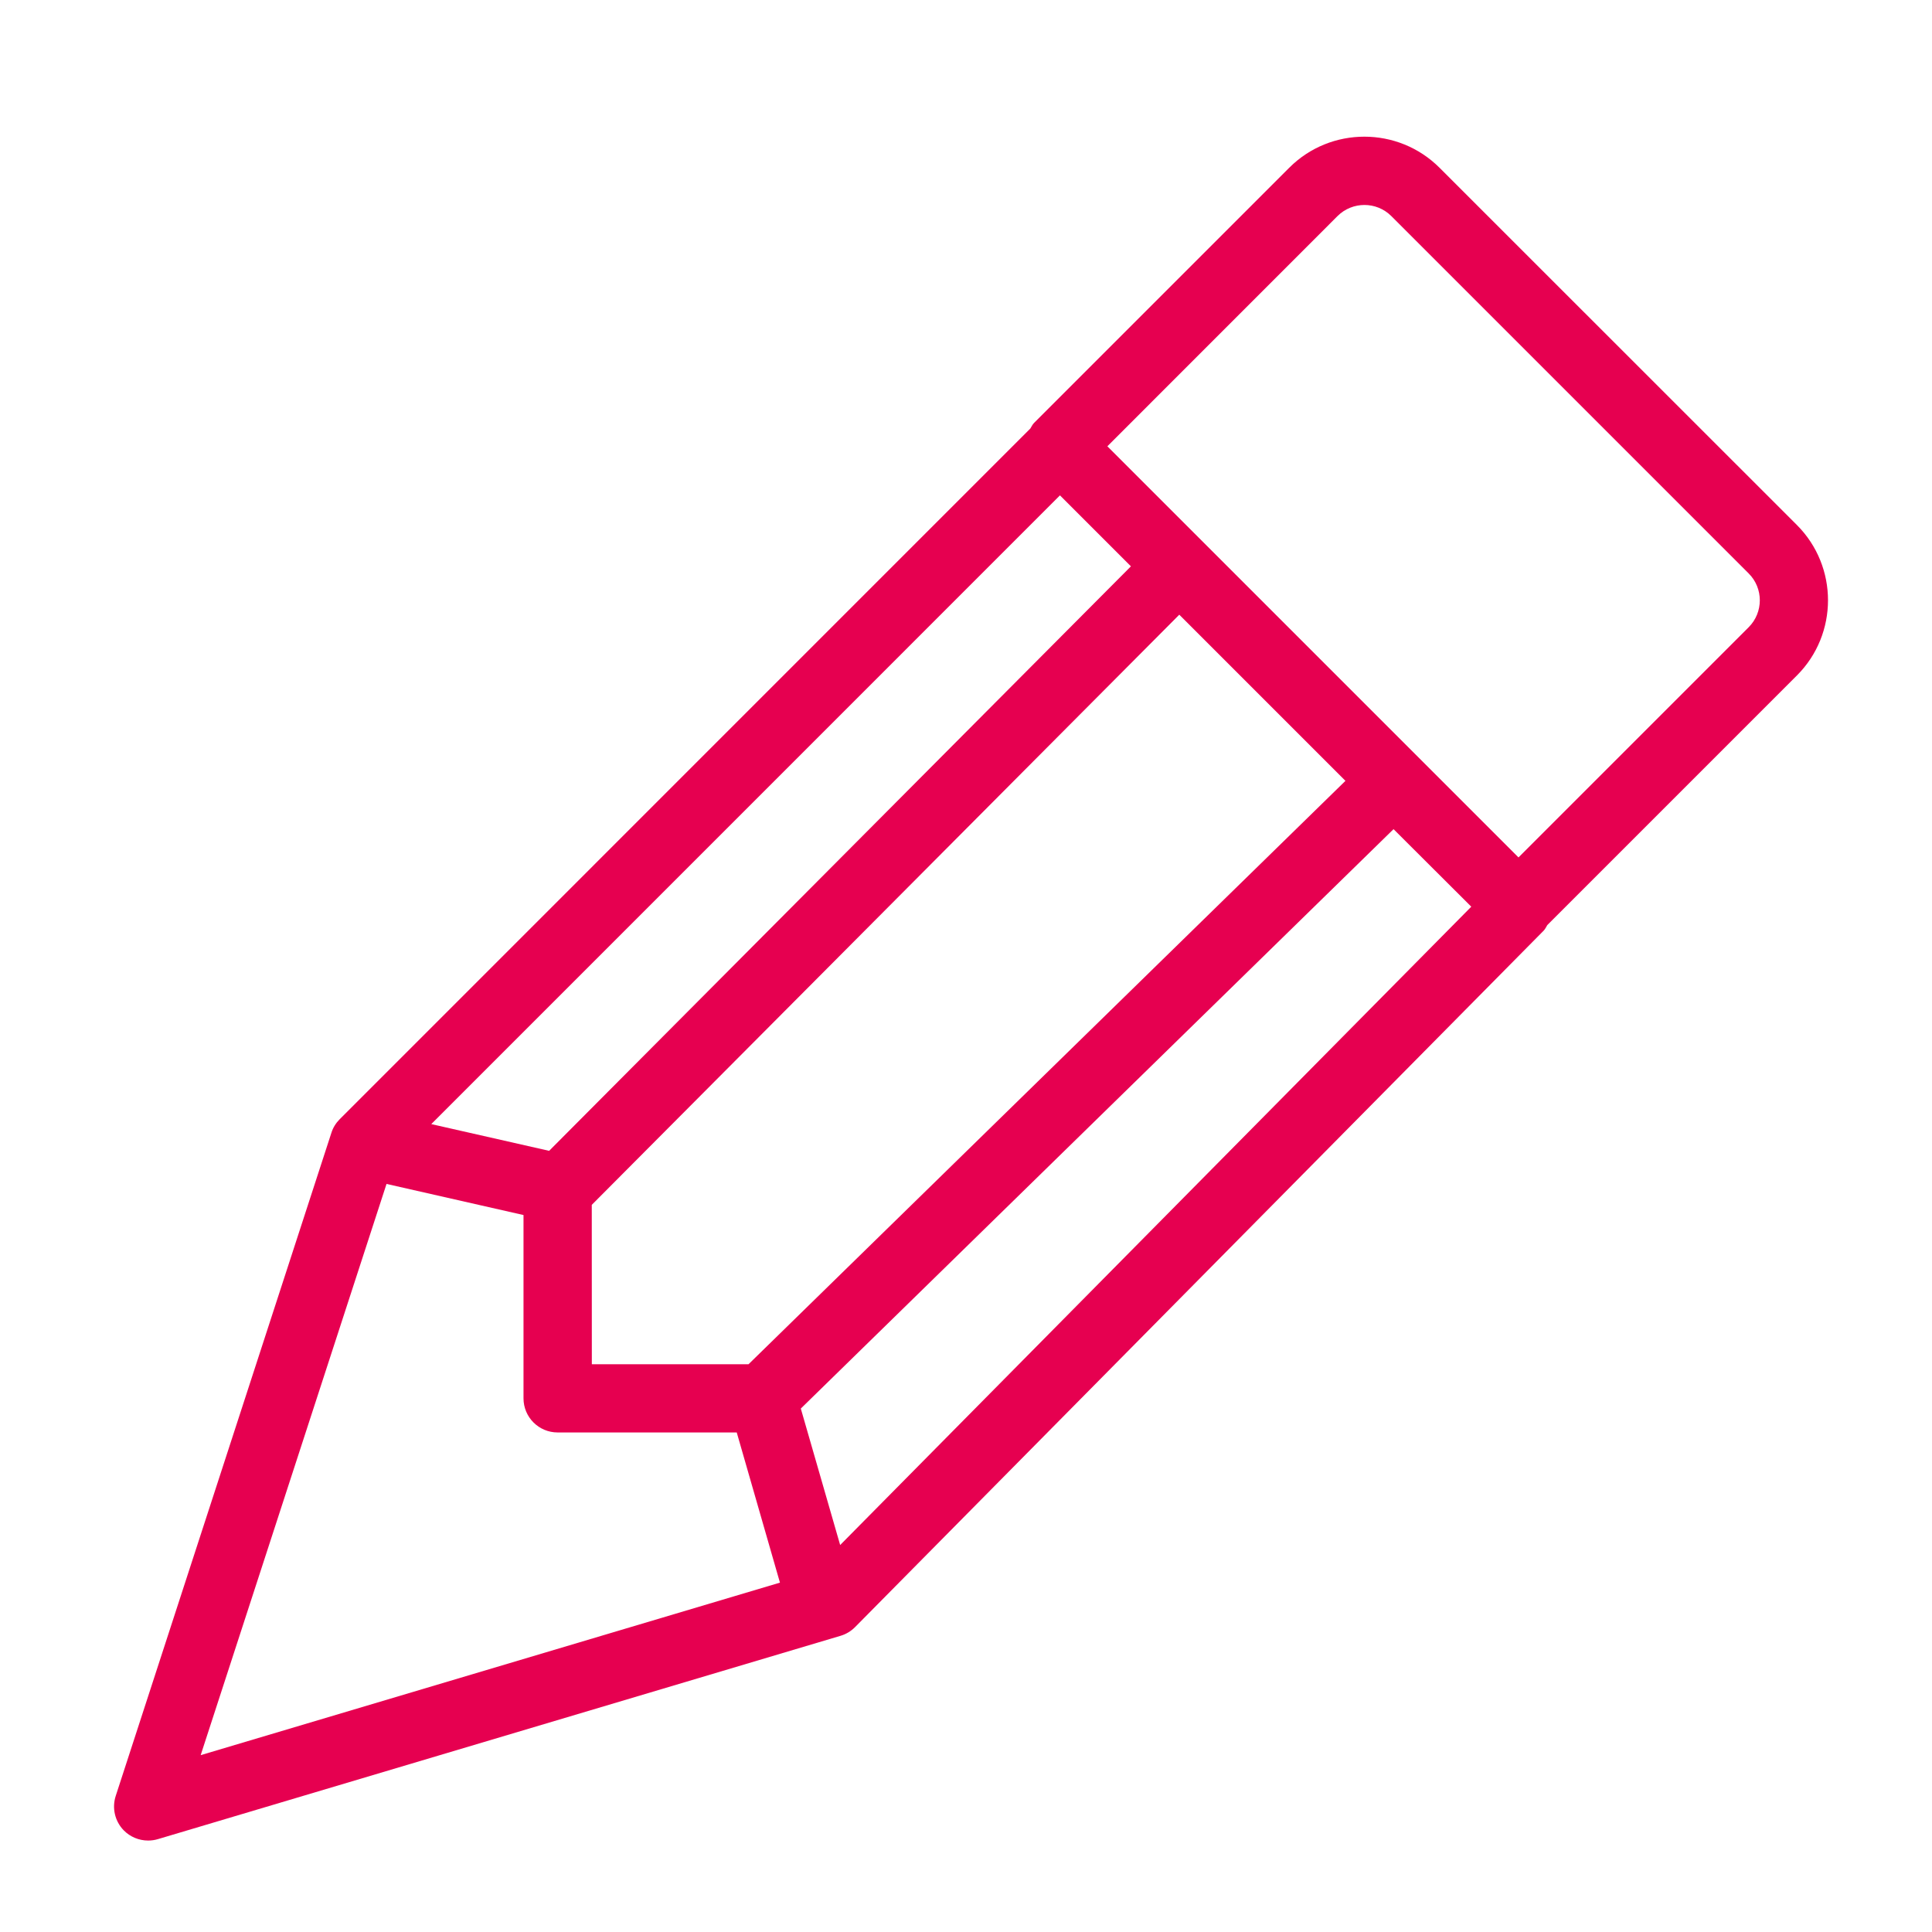 <?xml version="1.0" encoding="UTF-8" standalone="no"?>
<!-- Generator: Adobe Illustrator 17.0.2, SVG Export Plug-In . SVG Version: 6.00 Build 0)  -->

<svg
   xmlns:dc="http://purl.org/dc/elements/1.1/"
   xmlns:cc="http://creativecommons.org/ns#"
   xmlns:rdf="http://www.w3.org/1999/02/22-rdf-syntax-ns#"
   xmlns:svg="http://www.w3.org/2000/svg"
   xmlns="http://www.w3.org/2000/svg"
   xmlns:sodipodi="http://sodipodi.sourceforge.net/DTD/sodipodi-0.dtd"
   xmlns:inkscape="http://www.inkscape.org/namespaces/inkscape"
   version="1.1"
   id="Layer_1"
   x="0px"
   y="0px"
   width="30"
   height="30"
   viewBox="0 0 30 30"
   enable-background="new 0 0 32 32"
   xml:space="preserve"
   sodipodi:docname="edit-purpur.svg"
   inkscape:version="0.92.2 (5c3e80d, 2017-08-06)"><defs
     id="defs824" /><sodipodi:namedview
     pagecolor="#ffffff"
     bordercolor="#666666"
     borderopacity="1"
     objecttolerance="10"
     gridtolerance="10"
     guidetolerance="10"
     inkscape:pageopacity="0"
     inkscape:pageshadow="2"
     inkscape:window-width="1920"
     inkscape:window-height="1018"
     id="namedview822"
     showgrid="false"
     inkscape:zoom="13.296875"
     inkscape:cx="24.649169"
     inkscape:cy="9.553056"
     inkscape:window-x="-8"
     inkscape:window-y="-8"
     inkscape:window-maximized="1"
     inkscape:current-layer="g819" /><g
     id="g819"
     transform="translate(0,-2)"><path
       d="m 2.3,30.58 c 0.051,0 0.102,-0.007 0.152,-0.022 L 13.051,27.401 c 0.086,-0.025 0.163,-0.072 0.226,-0.135 L 23.971,16.45 c 0.024,-0.025 0.037,-0.056 0.055,-0.085 l 3.877,-3.877 c 0.643,-0.643 0.643,-1.691 0,-2.335 L 22.353,4.605 c -0.643,-0.643 -1.691,-0.644 -2.334,0 l -3.963,3.963 c -0.025,0.025 -0.038,0.057 -0.057,0.086 L 5.275,19.379 c -0.059,0.059 -0.104,0.131 -0.129,0.211 l -3.349,10.297 c -0.061,0.188 -0.013,0.393 0.124,0.534 0.101,0.103 0.238,0.159 0.379,0.159 z M 16.459,9.692 l 1.102,1.102 -9.034,9.076 -1.83,-0.415 z m -7.27,11.017 9.123,-9.164 2.58,2.58 -9.269,9.059 H 9.19 Z m 13.657,-4.63 -9.8,9.912 -0.611,-2.119 9.204,-8.997 z m -16.844,4.305 2.127,0.483 v 2.846 c 0,0.293 0.237,0.53 0.53,0.53 h 2.781 l 0.671,2.332 -8.995,2.679 z M 20.769,5.355 c 0.231,-0.23 0.606,-0.229 0.835,0 l 5.549,5.549 c 0.231,0.23 0.231,0.605 0,0.836 l -3.574,3.574 -6.384,-6.384 z"
       id="path817"
       style="fill:#e60050;stroke-width:1.06;fill-opacity:1"
       inkscape:connector-curvature="0" /></g></svg>
